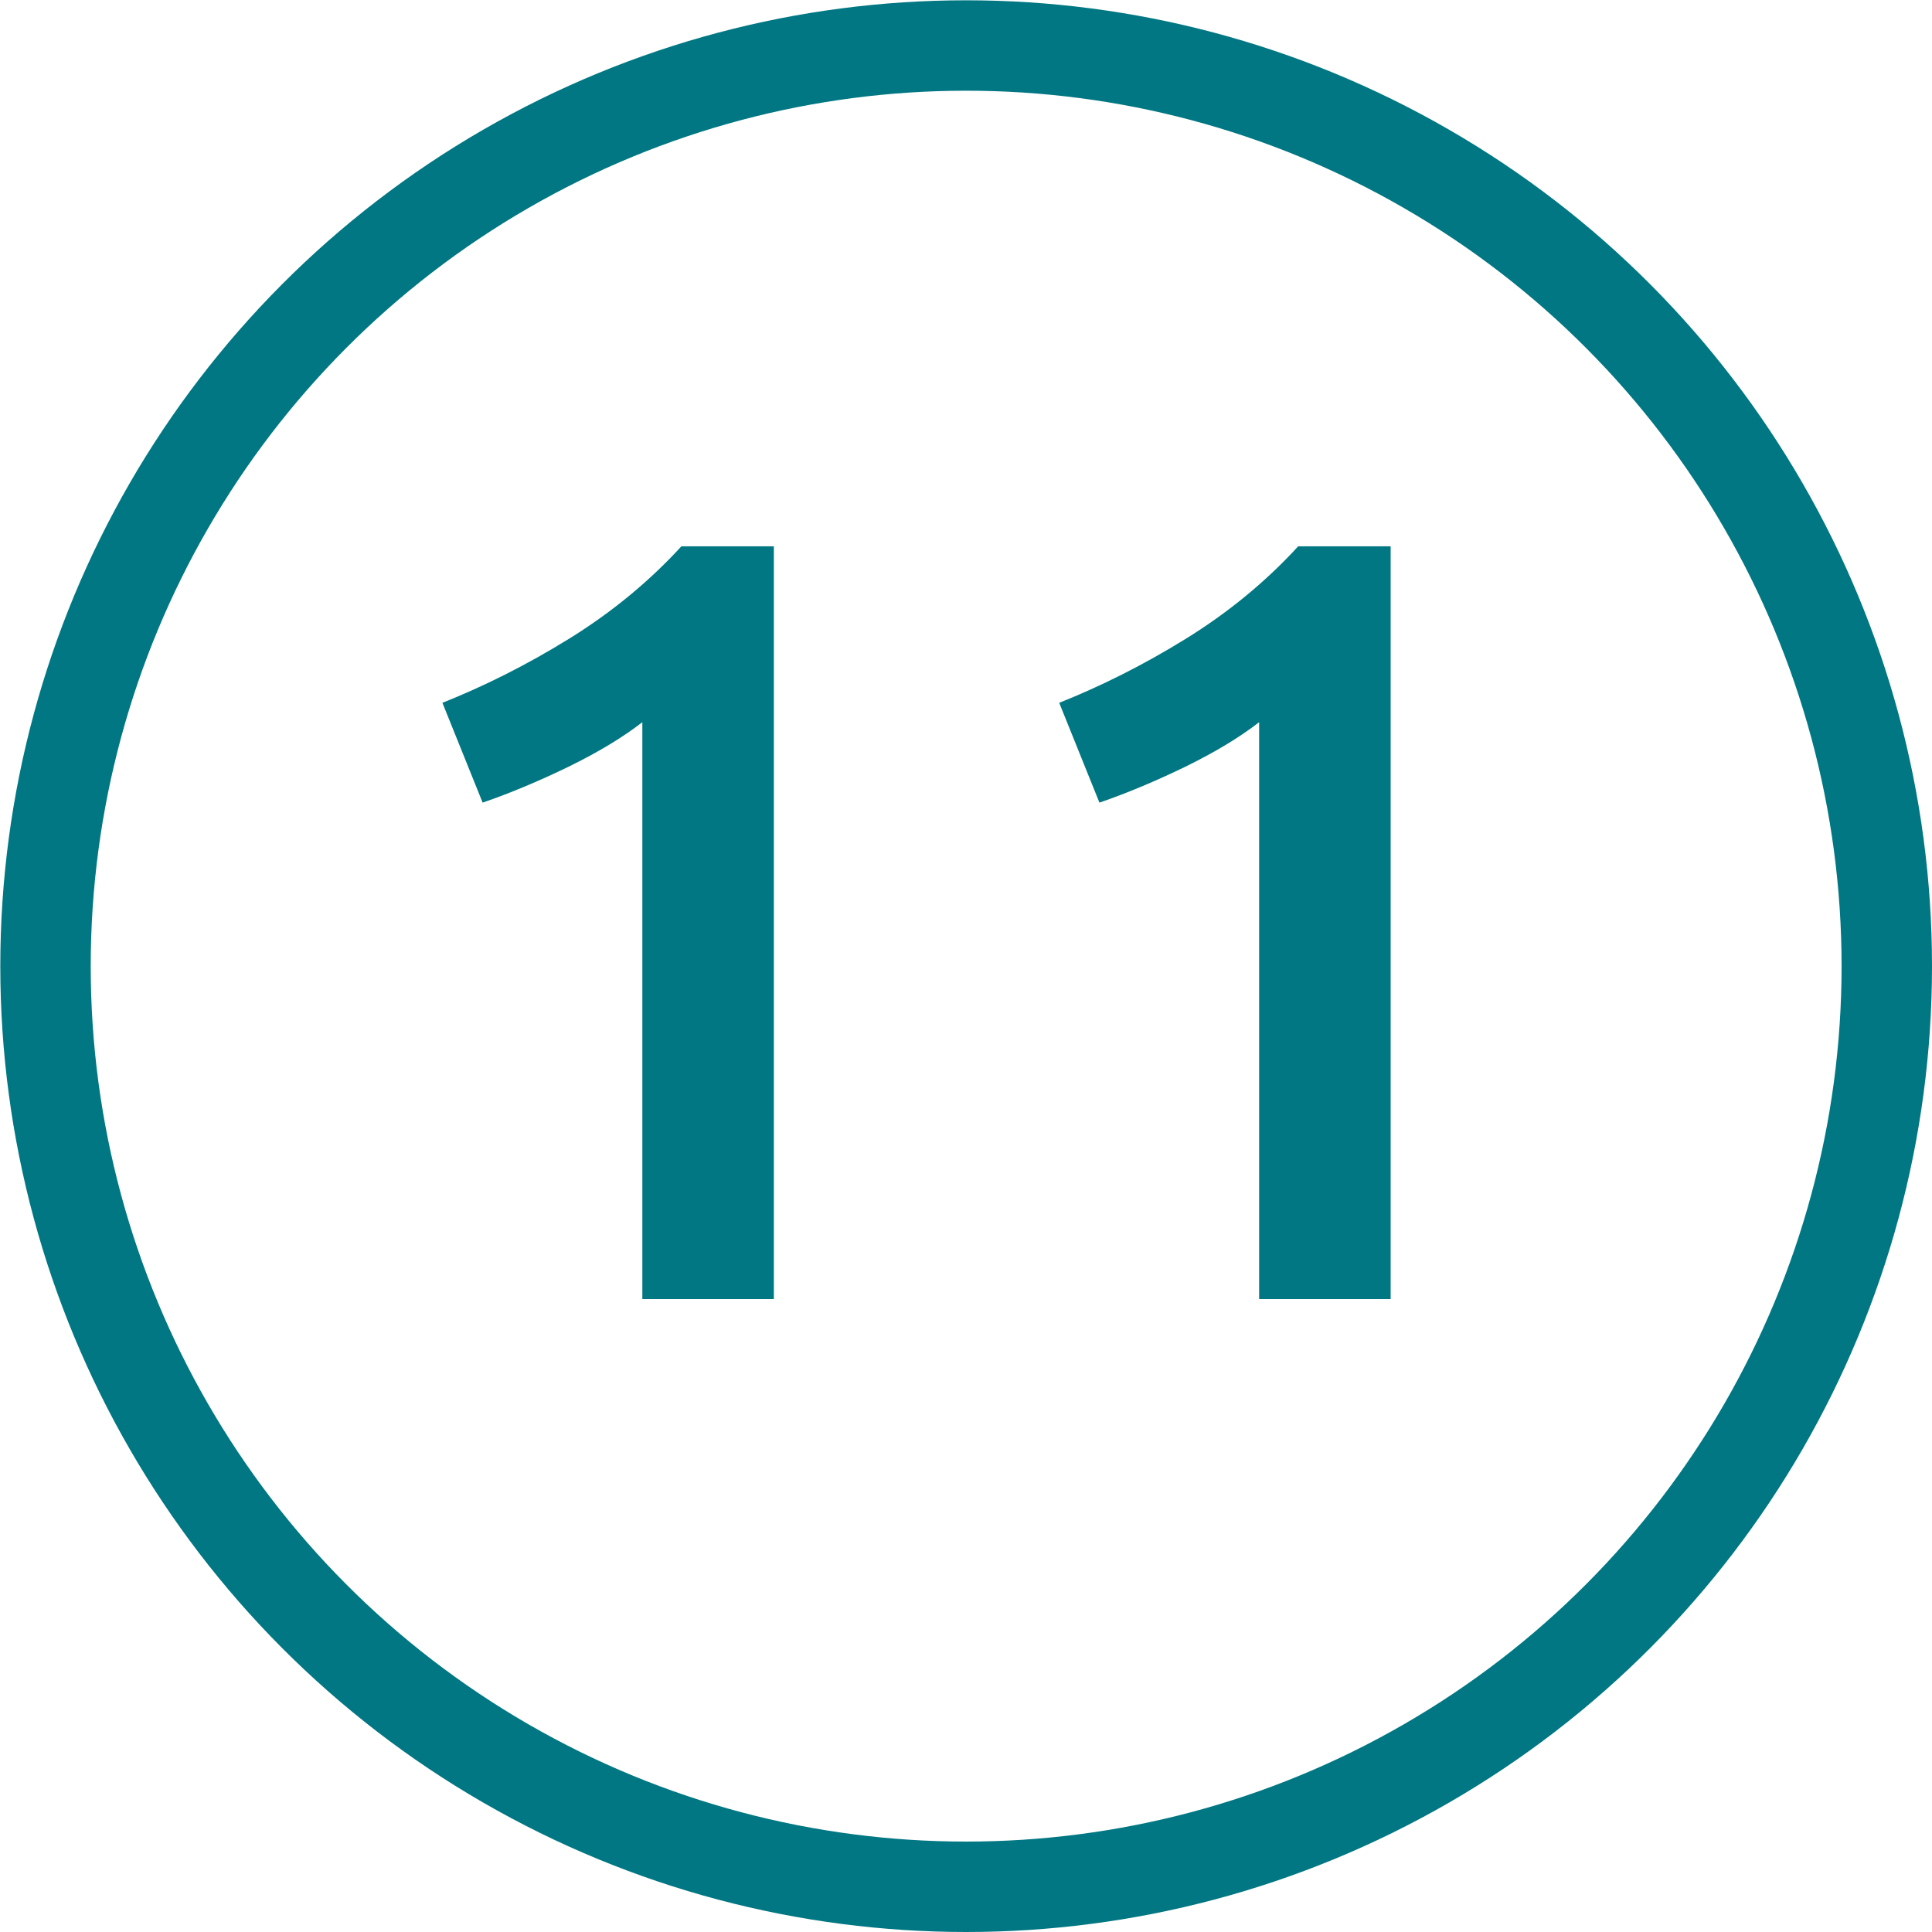 <?xml version="1.0" encoding="UTF-8"?><svg id="Ebene_2" xmlns="http://www.w3.org/2000/svg" width="65.81" height="65.81" viewBox="0 0 65.81 65.81"><defs><style>.cls-1{fill:#007782;}.cls-2{fill:none;stroke:#007782;stroke-miterlimit:10;stroke-width:3.08px;}</style></defs><g id="Ebene_2-2"><circle class="cls-2" cx="32.91" cy="32.91" r="31.36"/><path class="cls-1" d="m15.07,23.94c1.43-.57,2.87-1.29,4.31-2.18,1.44-.89,2.72-1.94,3.83-3.15h3.15v25.64h-4.48v-19.65c-.67.52-1.5,1.02-2.52,1.52-1.01.49-1.99.9-2.92,1.22l-1.37-3.4Z"/><path class="cls-1" d="m36.08,23.94c1.43-.57,2.87-1.29,4.31-2.18,1.44-.89,2.72-1.94,3.83-3.15h3.15v25.64h-4.48v-19.65c-.67.52-1.5,1.02-2.52,1.52-1.01.49-1.99.9-2.92,1.22l-1.37-3.4Z"/></g></svg>